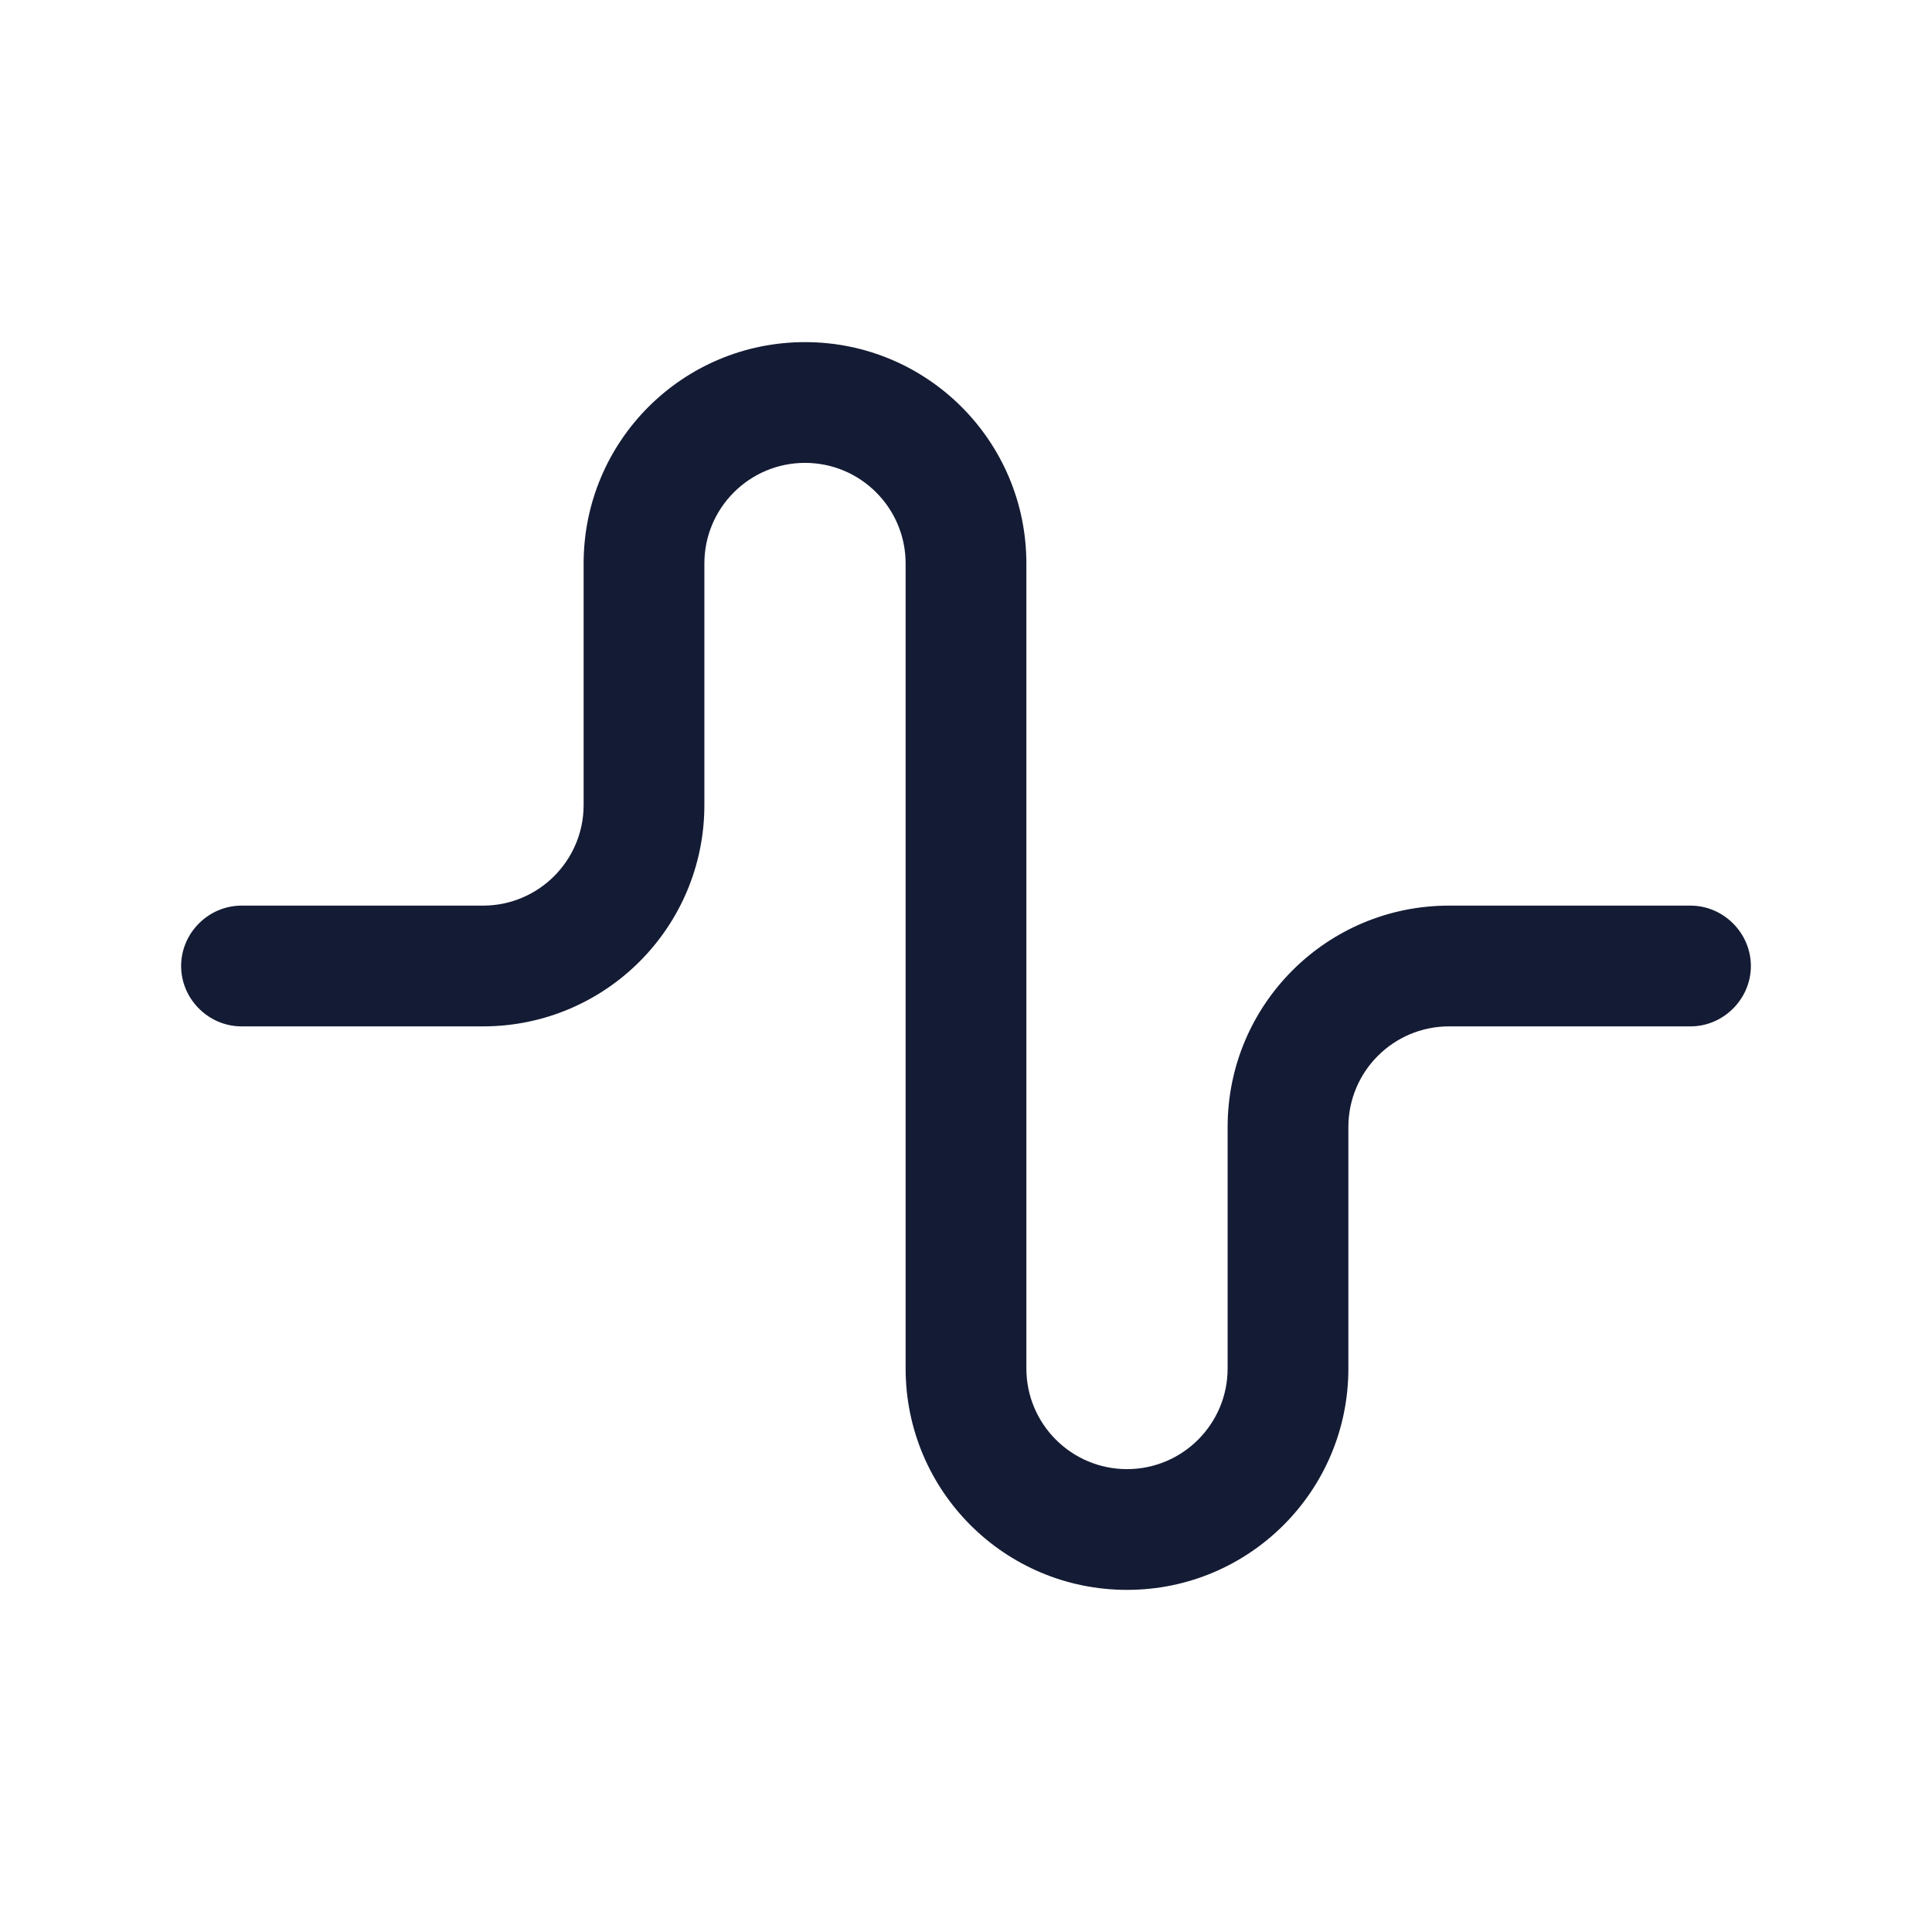 <svg xmlns="http://www.w3.org/2000/svg" viewBox="0 0 24 24" width="24" height="24" color="#000000" fill="none">
    <path d="M14 19.75C12.48 19.75 11.25 18.52 11.25 17V7C11.25 6.31 10.69 5.75 10 5.75C9.31 5.75 8.75 6.31 8.75 7V10C8.75 11.52 7.52 12.75 6 12.75H3C2.59 12.75 2.25 12.41 2.25 12C2.25 11.59 2.59 11.25 3 11.25H6C6.69 11.25 7.25 10.69 7.25 10V7C7.25 5.48 8.48 4.25 10 4.25C11.52 4.25 12.75 5.48 12.75 7V17C12.75 17.69 13.31 18.25 14 18.25C14.69 18.25 15.25 17.69 15.25 17V14C15.25 12.48 16.48 11.25 18 11.25H21C21.41 11.25 21.75 11.59 21.75 12C21.75 12.41 21.41 12.75 21 12.75H18C17.31 12.75 16.75 13.31 16.75 14V17C16.75 18.52 15.52 19.75 14 19.75Z" fill="#141B34" />
</svg>